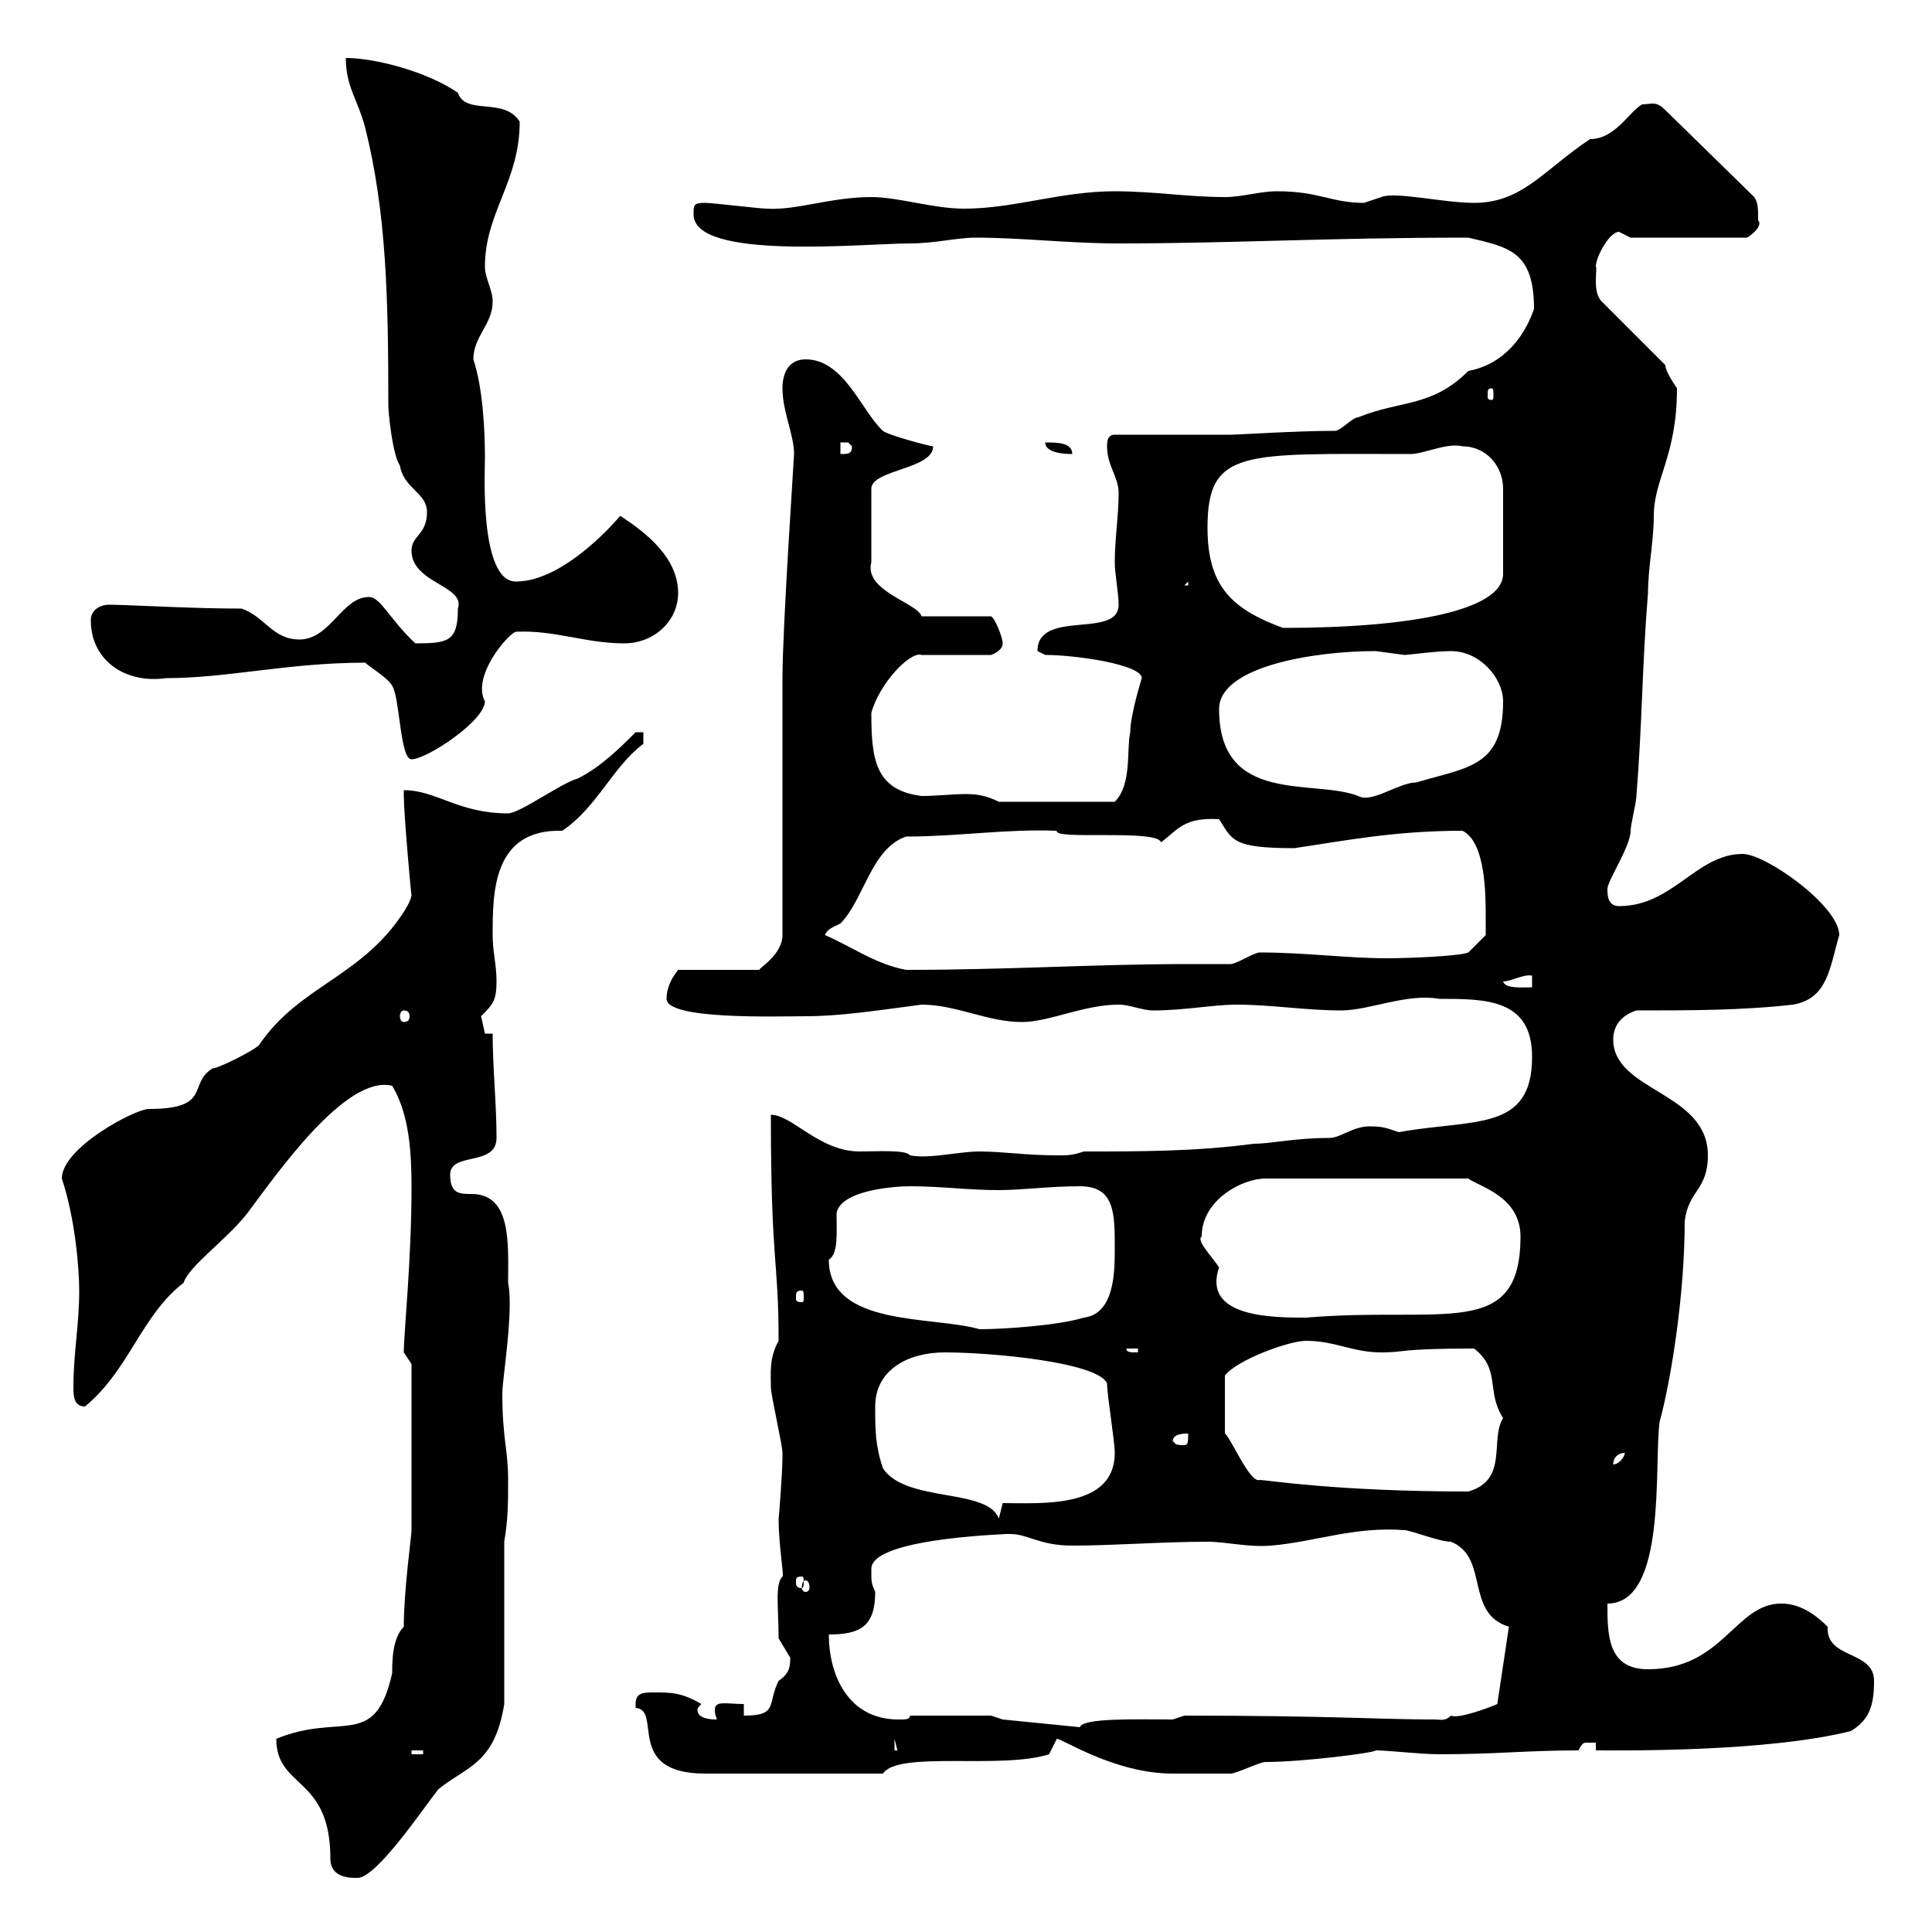 <svg xmlns="http://www.w3.org/2000/svg" xmlns:xlink="http://www.w3.org/1999/xlink" width="300" height="300"><path d="M51.30 288.60C51.30 291.60 54.30 291.60 55.50 291.60C58.50 291.60 65.70 280.80 68.10 277.80C72.60 274.20 76.80 273.90 78.30 264.60L78.30 239.40C78.90 235.80 78.90 233.40 78.90 229.80C78.90 225 78 223.50 78 216.30C78 214.20 79.80 203.40 78.90 199.20C78.90 193.20 79.50 185.40 73.20 185.40C71.40 185.40 69.90 185.40 69.90 182.40C69.90 178.80 77.10 181.20 77.10 176.70C77.10 171.30 76.50 165.90 76.50 160.50L75.30 160.50C75.30 160.50 74.70 157.80 74.70 157.80C76.50 156 77.10 155.40 77.10 152.40C77.10 149.70 76.50 147.90 76.50 145.20C76.50 138.60 76.50 128.70 87.30 129C92.70 125.40 95.10 119.10 99.90 115.50L99.90 113.70L98.70 113.70C96.30 116.10 93.30 119.10 89.70 120.90C87.30 121.50 80.70 126.30 78.90 126.30C71.10 126.30 67.80 122.70 62.70 122.70C62.70 122.70 62.70 123.60 62.70 123.60C62.70 126.30 63.90 139.80 63.90 138.90C63.90 139.80 62.70 141.60 62.70 141.60C56.10 151.80 46.50 153 40.20 162.30C39.30 163.20 33.90 165.90 33 165.90C29.10 168.30 33 172.20 23.10 172.20C21 172.20 9.60 178.20 9.60 183C11.70 189.30 12.30 197.10 12.30 200.40C12.30 205.80 11.40 210 11.40 215.40C11.40 216.60 11.40 218.40 13.20 218.40C20.10 212.70 21.90 204.30 28.50 199.20C29.40 196.50 35.10 192.60 38.40 188.40C42.90 182.40 53.70 166.80 60.90 168.60C63.60 173.10 63.90 179.10 63.90 184.50C63.90 195.60 62.70 207 62.70 210C62.70 210 63.90 211.80 63.90 211.80L63.90 237.60C63.90 238.50 62.70 246.90 62.70 252.60C60.90 254.40 60.90 258 60.90 259.80C58.20 271.80 53.10 265.80 42.90 270C42.90 277.80 51.30 275.70 51.30 288.60ZM98.70 264.60C98.70 264.60 98.70 265.20 98.70 265.20C102.90 265.50 96.90 275.40 109.50 275.40C114.90 275.40 125.40 275.40 137.10 275.40C139.50 271.80 155.40 274.80 162.90 272.40C162.90 272.40 164.10 270 164.10 270C165 270 173.10 275.40 182.10 275.40C183.90 275.40 188.70 275.40 191.10 275.40C192 275.40 195.60 273.60 196.50 273.60C202.50 273.60 213.90 272.10 213.60 271.80C215.70 271.80 220.50 272.40 223.50 272.40C232.50 272.40 237 271.80 245.10 271.80C245.70 270.60 246 270.60 246.30 270.60C246.90 270.60 247.50 270.60 247.80 270.60L247.80 271.80C251.70 271.80 274.20 272.10 287.40 268.80C290.40 267 291 264.60 291 261C291 256.20 283.50 257.70 283.80 252.60C282 250.80 279.60 249 276.60 249C269.40 249 267.60 259.20 255.90 259.20C249.60 259.20 249.60 253.80 249.60 249C258.90 249 256.80 227.40 257.70 220.80C259.50 214.20 261.60 201 261.60 189.60C262.20 184.80 265.20 184.80 265.20 179.40C265.20 169.50 250.50 169.50 250.50 161.40C250.50 159.60 251.40 157.80 254.10 156.90C262.20 156.90 270.60 156.90 278.40 156C283.80 155.10 284.10 150.30 285.60 145.20C285.60 140.70 274.20 132.60 270.60 132.60C263.40 132.60 259.80 140.70 251.40 140.70C249.60 140.70 249.60 138.90 249.60 138C249.60 136.80 253.20 131.40 253.20 129C253.20 128.10 254.10 124.50 254.10 123.60C255 112.50 255 102.90 255.90 92.10C255.90 88.20 256.80 84 256.80 80.10C256.80 74.40 260.40 70.80 260.40 60.30C259.80 59.40 258.60 57.60 258.60 56.70L248.70 46.80C247.20 45.30 248.10 41.70 247.80 41.40C247.80 39.90 249.90 36 251.40 36C251.40 36 253.20 36.90 253.20 36.90L271.20 36.90C271.50 36.90 273.90 35.10 273 34.20C273 32.40 273 31.50 272.40 30.60L258.60 17.10C257.10 15.60 256.50 16.20 255 16.20C252.90 17.40 250.80 21.60 246.90 21.60C239.70 26.40 236.40 31.50 228.90 31.50C224.10 31.50 216.60 29.70 214.50 30.60C214.50 30.60 211.80 31.50 211.80 31.50C206.70 31.50 204.90 29.70 198.30 29.70C195.60 29.70 192.90 30.60 190.20 30.60C184.50 30.60 179.10 29.70 173.10 29.70C164.70 29.70 157.50 32.40 149.70 32.40C144.90 32.40 139.50 30.60 135.30 30.60C129 30.60 123.60 32.70 119.10 32.40C117.90 32.40 110.70 31.50 109.50 31.50C107.70 31.50 107.70 31.80 107.70 33.30C107.70 40.50 134.10 37.80 141.30 37.80C145.20 37.80 148.50 36.90 151.50 36.90C158.70 36.90 165.90 37.80 173.70 37.80C191.40 37.80 205.80 36.90 228 36.90C234.30 38.40 238.20 39 238.20 48C238.20 47.70 236.10 56.10 228 57.60C222.30 63.30 217.50 62.10 210.90 64.80C210 64.80 208.20 66.90 207.30 66.90C201.30 66.90 192.30 67.50 191.10 67.50L173.10 67.50C171.90 67.50 171.90 68.70 171.90 69.30C171.90 72.30 173.70 74.10 173.70 76.50C173.70 80.10 173.10 83.70 173.10 87.30C173.10 89.10 173.70 92.10 173.70 93.90C173.70 99.30 161.10 94.50 161.10 101.10C161.10 101.10 162.30 101.70 162.30 101.70C167.10 101.70 177.30 103.20 177.30 105.30C177.30 105.30 175.50 111 175.50 113.70C174.90 116.40 175.80 121.80 173.10 124.50L155.10 124.50C153.30 123.60 151.80 123.30 150 123.30C147.90 123.30 145.50 123.60 143.10 123.60C135.90 122.70 135.30 117.90 135.30 110.70C136.50 106.20 141.30 101.10 143.10 101.70L153.90 101.70C153.90 101.70 155.70 101.10 155.70 99.90C155.70 99 154.50 96 153.90 95.70L143.10 95.70C142.50 93.60 134.10 91.80 135.30 87.30L135.30 75.90C135.30 72.90 144.90 72.90 144.90 69.30C144.30 69.30 137.70 67.50 137.10 66.90C133.80 63.90 131.10 55.80 125.10 55.80C122.70 55.80 121.50 57.60 121.50 60.30C121.50 63.90 123.30 67.50 123.30 70.50C123.30 71.10 121.50 97.50 121.50 105.30L121.50 145.20C121.50 148.20 117.90 150.30 117.90 150.60L105.30 150.60C104.10 152.10 103.50 153.60 103.50 155.10C103.50 158.40 120.90 157.80 125.10 157.80C130.50 157.80 136.20 156.90 143.10 156C148.50 156 153.30 158.70 158.70 158.70C162.90 158.70 168.30 156 173.70 156C175.50 156 177.30 156.90 179.10 156.90C183.90 156.90 188.40 156 192 156C197.40 156 202.80 156.90 208.20 156.90C212.70 156.90 218.40 154.20 223.50 155.10C230.70 155.10 237.90 155.10 237.90 164.10C237.90 175.80 228.90 173.70 217.20 175.80C215.40 175.20 214.80 174.90 212.70 174.90C210 174.90 208.20 176.70 206.40 176.70C201 176.70 197.40 177.60 194.70 177.60C185.70 178.80 177.30 178.80 168.30 178.80C166.50 179.40 165.90 179.40 164.10 179.40C159.30 179.40 155.70 178.80 152.10 178.80C148.80 178.80 144.30 180 141.30 179.40C140.70 178.50 136.20 178.80 133.50 178.80C127.20 178.80 123 173.10 119.70 173.10C119.70 196.50 120.90 195.30 120.90 208.20C119.40 210.90 119.70 213.30 119.70 215.40C119.70 216.60 121.50 224.40 121.50 225.60C121.50 226.20 121.50 226.20 121.50 226.20C121.50 228.90 120.90 236.10 120.90 235.80C120.90 240 121.80 244.80 121.50 244.80C120.30 246 120.90 249.60 120.90 254.40C120.90 254.40 122.70 257.40 122.70 257.40C122.70 258.60 122.70 259.80 120.90 261C119.10 264.60 120.90 266.40 115.50 266.40L115.50 264.60C112.80 264.60 111 264 111 265.50C111 266.40 111.30 266.70 111.30 267C110.70 267 108.30 267 108.30 265.50C108.30 265.20 108.60 264.90 108.90 264.60C105.90 262.80 104.10 262.80 101.70 262.80C99.90 262.80 98.70 262.80 98.70 264.60ZM63.90 271.80L65.70 271.80L65.70 272.40L63.90 272.40ZM138.90 270L139.50 272.40L139.50 271.80L138.90 271.80ZM155.70 267L153.90 266.40L141.30 266.40C141.30 267 140.70 267 139.50 267C131.70 267 128.70 260.10 128.70 253.80C133.50 253.80 135.90 252.60 135.90 247.20C135.30 245.70 135.30 246 135.30 243.60C135.30 238.50 159.30 238.20 155.70 238.20C155.70 238.20 155.70 238.20 156.90 238.20C159.60 238.20 161.40 240 166.50 240C173.10 240 180.30 239.40 187.50 239.40C190.50 239.40 193.80 240.30 197.40 240C204.30 239.40 210.30 237 218.10 237.60C219 237.60 223.50 239.40 225.30 239.40C231.30 241.80 227.40 250.50 234.30 252.60L232.50 264.60C231.90 264.90 226.50 267 225.30 266.40C224.40 267.30 223.80 267 222.60 267C214.50 267 206.40 266.40 183.90 266.40L182.10 267C177 267 168 266.70 167.70 268.20ZM125.10 245.40C125.40 245.40 125.70 245.70 125.70 246.60C125.70 246.90 125.40 247.20 125.10 247.20C124.80 247.20 124.50 246.90 124.50 246.60C124.50 245.70 124.80 245.40 125.10 245.40ZM124.50 244.80C124.80 244.80 124.80 245.10 124.80 245.70C124.80 246 124.80 246.60 124.50 246.60C123.60 246.60 123.60 246 123.60 245.70C123.60 245.10 123.60 244.80 124.50 244.80ZM137.10 228C135.90 224.40 135.90 222 135.90 218.40C135.90 212.70 141 210 146.70 210C153.90 210 170.40 211.50 171.90 214.80C171.90 216.60 173.10 223.80 173.10 225.60C173.10 234.30 161.70 233.40 155.70 233.40L155.10 235.80C153.30 231 140.70 233.40 137.10 228ZM190.20 218.40C190.20 217.20 190.20 214.80 190.20 213.60C192 211.20 200.10 208.20 202.80 208.20C207.30 208.20 210 210 214.50 210C218.40 210 216.90 209.40 228.90 209.40C233.10 212.70 230.70 216 233.40 220.20C231.30 223.50 234.30 229.80 228 231.60C207.60 231.60 196.50 229.80 195.60 229.80C194.10 230.40 191.10 223.20 190.20 222.60C190.20 222.60 190.20 219 190.20 218.40ZM252.30 225.60C252.30 226.20 251.40 227.40 250.50 227.40C250.50 226.20 251.40 225.60 252.30 225.60ZM182.10 223.80C182.10 222.60 183.90 222.60 184.50 222.60C184.50 223.80 184.50 224.40 183.90 224.40C182.10 224.40 182.70 224.10 182.10 223.80ZM174.90 209.40L176.70 209.40L176.70 210C175.50 210 174.90 210 174.90 209.40ZM128.70 195.60C130.20 194.70 129.90 191.40 129.90 188.40C130.50 184.80 138.90 184.20 141.30 184.20C146.10 184.20 150.30 184.80 155.10 184.80C158.70 184.80 162.90 184.20 167.70 184.20C173.10 184.20 173.10 188.40 173.10 193.80C173.10 197.40 173.10 204 168.30 204.60C164.40 205.80 156 206.40 152.10 206.40C144.90 204.30 128.70 206.10 128.70 195.60ZM186.60 192C186.60 186.30 192.90 183 196.50 183L228 183C229.50 184.20 236.10 185.70 236.10 192C236.10 208.20 224.10 202.80 202.80 204.60C197.70 204.60 186.60 204.60 189.30 196.80C188.10 195 185.70 192.60 186.60 192ZM124.50 200.40C124.80 200.40 124.80 200.70 124.80 201.60C124.80 201.90 124.80 202.20 124.50 202.20C123.60 202.20 123.60 201.90 123.60 201.60C123.60 200.70 123.60 200.40 124.50 200.40ZM62.70 156.90C63.30 156.90 63.60 157.20 63.60 157.80C63.60 158.40 63.30 158.70 62.70 158.70C62.40 158.70 62.10 158.40 62.10 157.80C62.10 157.20 62.40 156.90 62.70 156.90ZM233.40 152.40C234.60 152.40 236.70 151.20 237.90 151.50L237.90 153.30C236.70 153.30 233.70 153.60 233.40 152.40ZM128.10 145.20C128.40 144.30 129.30 144 130.50 143.40C134.10 139.80 135.30 131.70 140.70 129.90C148.80 129.90 156 128.70 164.10 129C163.50 130.50 179.70 128.70 180.30 130.80C183 128.70 183.90 126.90 189.30 127.20C191.40 130.50 191.40 131.70 201 131.70C209.10 130.50 216.60 129 227.10 129C230.70 130.80 230.70 138.90 230.70 142.50C230.70 143.40 230.70 145.20 230.70 145.20L228 147.90C226.50 148.50 218.40 148.80 215.40 148.80C209.10 148.80 202.80 147.90 195.60 147.90C194.70 147.90 192 149.70 191.10 149.70C188.70 149.70 186.60 149.70 184.50 149.70C169.80 149.70 156.90 150.60 140.70 150.60C135.90 149.70 132.30 147 128.10 145.20ZM189.30 110.10C189.30 103.50 204 101.10 213.60 101.10C213.60 101.10 218.10 101.70 218.10 101.70C218.70 101.70 222.90 101.10 225.30 101.10C229.80 101.10 233.40 105.30 233.40 108.90C233.40 119.10 228 119.10 219.90 121.50C217.20 121.50 213 124.80 210.90 123.60C204 120.90 189.30 125.10 189.30 110.10ZM56.70 102.90C57.30 103.50 60.30 105.30 60.90 106.50C62.10 108.30 62.10 117.90 63.90 117.90C66.30 117.90 75.30 111.90 75.30 108.90C73.20 105 78.90 98.40 80.10 98.10C86.10 97.80 90.90 99.90 96.90 99.90C101.70 99.90 105.30 96.30 105.30 92.10C105.30 86.70 100.50 82.80 96.30 80.10C96.30 80.10 87.90 90.30 80.10 90.30C74.40 90.30 75.30 72.90 75.30 71.10C75.30 66.90 75 60.30 73.50 55.80C73.50 52.20 76.50 50.40 76.50 46.80C76.50 45 75.30 43.20 75.30 41.40C75.30 33 80.70 28.20 80.70 18.90C78.30 15 72.30 18 71.10 14.40C66.30 11.10 58.20 9 53.70 9C53.70 13.50 55.50 15.30 56.70 19.80C60 33 60.30 46.20 60.30 63C60.30 63.90 60.90 70.50 62.10 72.30C62.70 75.90 66.30 76.50 66.30 79.50C66.30 83.10 63.90 83.10 63.90 85.50C63.90 90.60 72.30 90.90 71.10 94.50C71.10 99.60 69.60 99.90 64.50 99.90C60.60 96.30 59.10 92.70 57.30 92.70C53.10 92.70 51.30 99.30 46.50 99.30C42.30 99.30 41.10 95.70 37.50 94.50C29.40 94.50 20.10 93.90 16.80 93.90C15.90 93.90 14.10 94.50 14.10 96.30C14.10 102.60 19.50 106.20 25.80 105.30C35.40 105.30 44.70 102.90 56.70 102.90ZM187.50 81.90C187.50 69.60 193.20 70.50 219 70.50C221.10 70.50 224.70 68.70 227.10 69.30C230.70 69.30 233.40 72.30 233.40 75.90L233.40 89.10C233.40 94.80 219 97.50 199.20 97.50C191.10 94.50 187.50 90.90 187.50 81.90ZM184.50 90.30L184.50 90.90L183.90 90.90ZM130.50 68.70C130.50 68.70 130.50 68.70 131.70 68.70C131.70 68.70 132.30 69.30 132.30 69.30C132.30 70.50 131.70 70.50 130.50 70.50ZM162.30 68.70C162.30 70.50 165.90 70.50 166.50 70.50C166.50 68.70 164.10 68.70 162.30 68.70ZM231.60 60.30C231.90 60.30 231.90 60.60 231.90 61.50C231.90 61.80 231.90 62.10 231.60 62.10C231 62.10 231 61.80 231 61.50C231 60.60 231 60.30 231.60 60.30Z"/></svg>